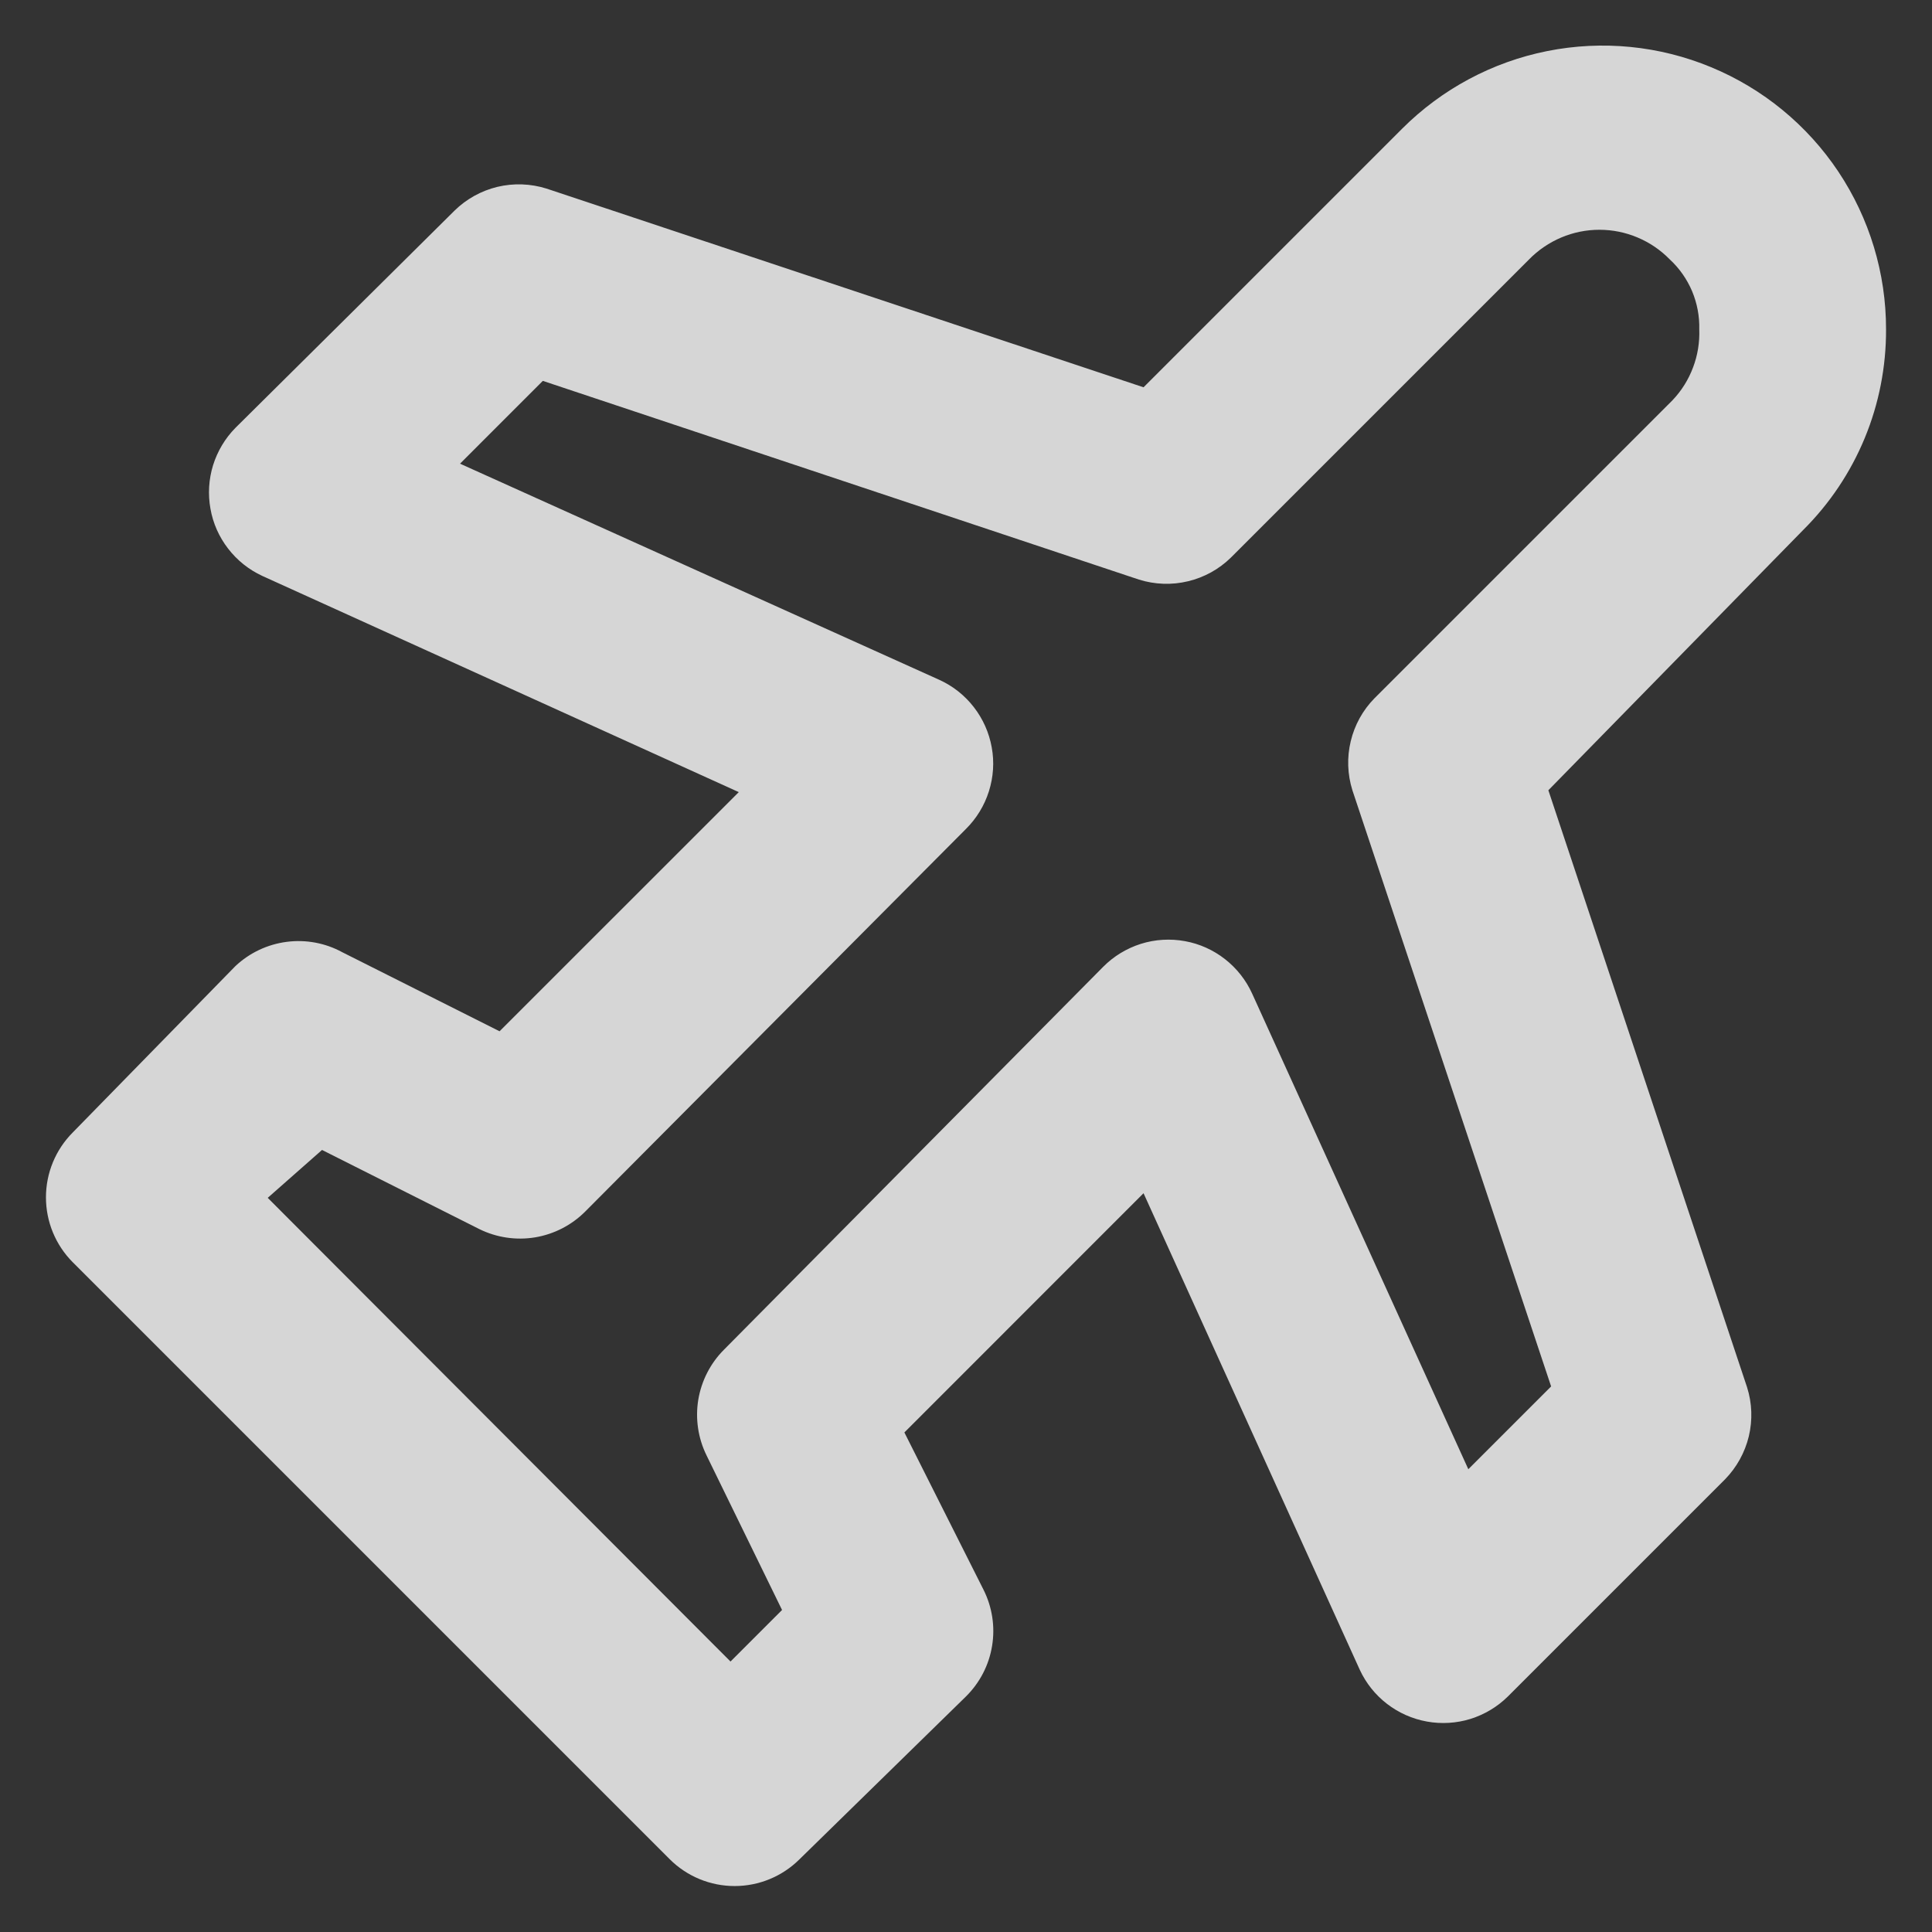 <svg width="28" height="28" viewBox="0 0 28 28" fill="none" xmlns="http://www.w3.org/2000/svg">
<rect x="0" y="0" width="28" height="28" fill="#333333" stroke="none"/>
<path d="M27.334 4.773C27.335 3.96 27.094 3.165 26.643 2.488C26.192 1.812 25.55 1.285 24.799 0.974C24.048 0.662 23.221 0.581 22.424 0.74C21.627 0.899 20.895 1.291 20.32 1.866L16.573 5.613L7.92 2.733C7.69 2.661 7.444 2.652 7.209 2.708C6.974 2.765 6.759 2.884 6.587 3.053L3.413 6.2C3.263 6.352 3.152 6.538 3.088 6.742C3.025 6.946 3.012 7.163 3.05 7.373C3.087 7.584 3.175 7.782 3.306 7.951C3.437 8.121 3.606 8.256 3.8 8.346L10.707 11.48L7.24 14.946L4.96 13.8C4.714 13.666 4.432 13.614 4.155 13.65C3.877 13.686 3.618 13.808 3.413 14L1.054 16.413C0.805 16.663 0.666 17.001 0.666 17.353C0.666 17.705 0.805 18.043 1.054 18.293L9.707 26.946C9.957 27.195 10.295 27.334 10.647 27.334C10.999 27.334 11.337 27.195 11.587 26.946L14 24.586C14.2 24.388 14.333 24.132 14.378 23.854C14.424 23.576 14.38 23.291 14.254 23.04L13.107 20.76L16.573 17.293L19.707 24.2C19.797 24.394 19.932 24.563 20.102 24.694C20.271 24.824 20.469 24.912 20.68 24.95C20.89 24.988 21.107 24.975 21.311 24.912C21.515 24.848 21.701 24.737 21.854 24.586L25 21.44C25.169 21.267 25.288 21.052 25.345 20.817C25.401 20.582 25.393 20.337 25.32 20.106L22.44 11.453L26.134 7.68C26.517 7.299 26.82 6.846 27.026 6.347C27.232 5.848 27.336 5.313 27.334 4.773ZM24.24 5.8L19.92 10.12C19.751 10.292 19.632 10.507 19.576 10.742C19.519 10.977 19.528 11.223 19.6 11.453L22.48 20.093L21.28 21.293L18.147 14.4C18.058 14.204 17.923 14.033 17.753 13.9C17.584 13.768 17.385 13.678 17.174 13.64C16.96 13.601 16.741 13.614 16.534 13.679C16.327 13.745 16.139 13.859 15.987 14.013L10.493 19.56C10.296 19.757 10.166 20.011 10.12 20.286C10.075 20.561 10.117 20.843 10.24 21.093L11.334 23.333L10.587 24.08L3.88 17.36L4.667 16.666L6.947 17.813C7.197 17.936 7.479 17.978 7.754 17.933C8.029 17.887 8.283 17.757 8.48 17.56L14 12.013C14.153 11.861 14.267 11.674 14.332 11.468C14.397 11.262 14.412 11.044 14.373 10.832C14.335 10.619 14.246 10.419 14.114 10.249C13.982 10.078 13.81 9.942 13.614 9.853L6.667 6.72L7.867 5.52L16.507 8.4C16.737 8.472 16.983 8.481 17.218 8.424C17.453 8.368 17.668 8.249 17.84 8.08L22.16 3.76C22.293 3.624 22.452 3.516 22.627 3.442C22.802 3.368 22.99 3.33 23.18 3.33C23.37 3.33 23.558 3.368 23.733 3.442C23.909 3.516 24.067 3.624 24.2 3.76C24.339 3.888 24.449 4.046 24.523 4.22C24.596 4.395 24.632 4.583 24.627 4.773C24.634 4.961 24.604 5.149 24.537 5.325C24.471 5.502 24.37 5.663 24.24 5.8Z" fill="white" fill-opacity="0.8"/>
</svg>
